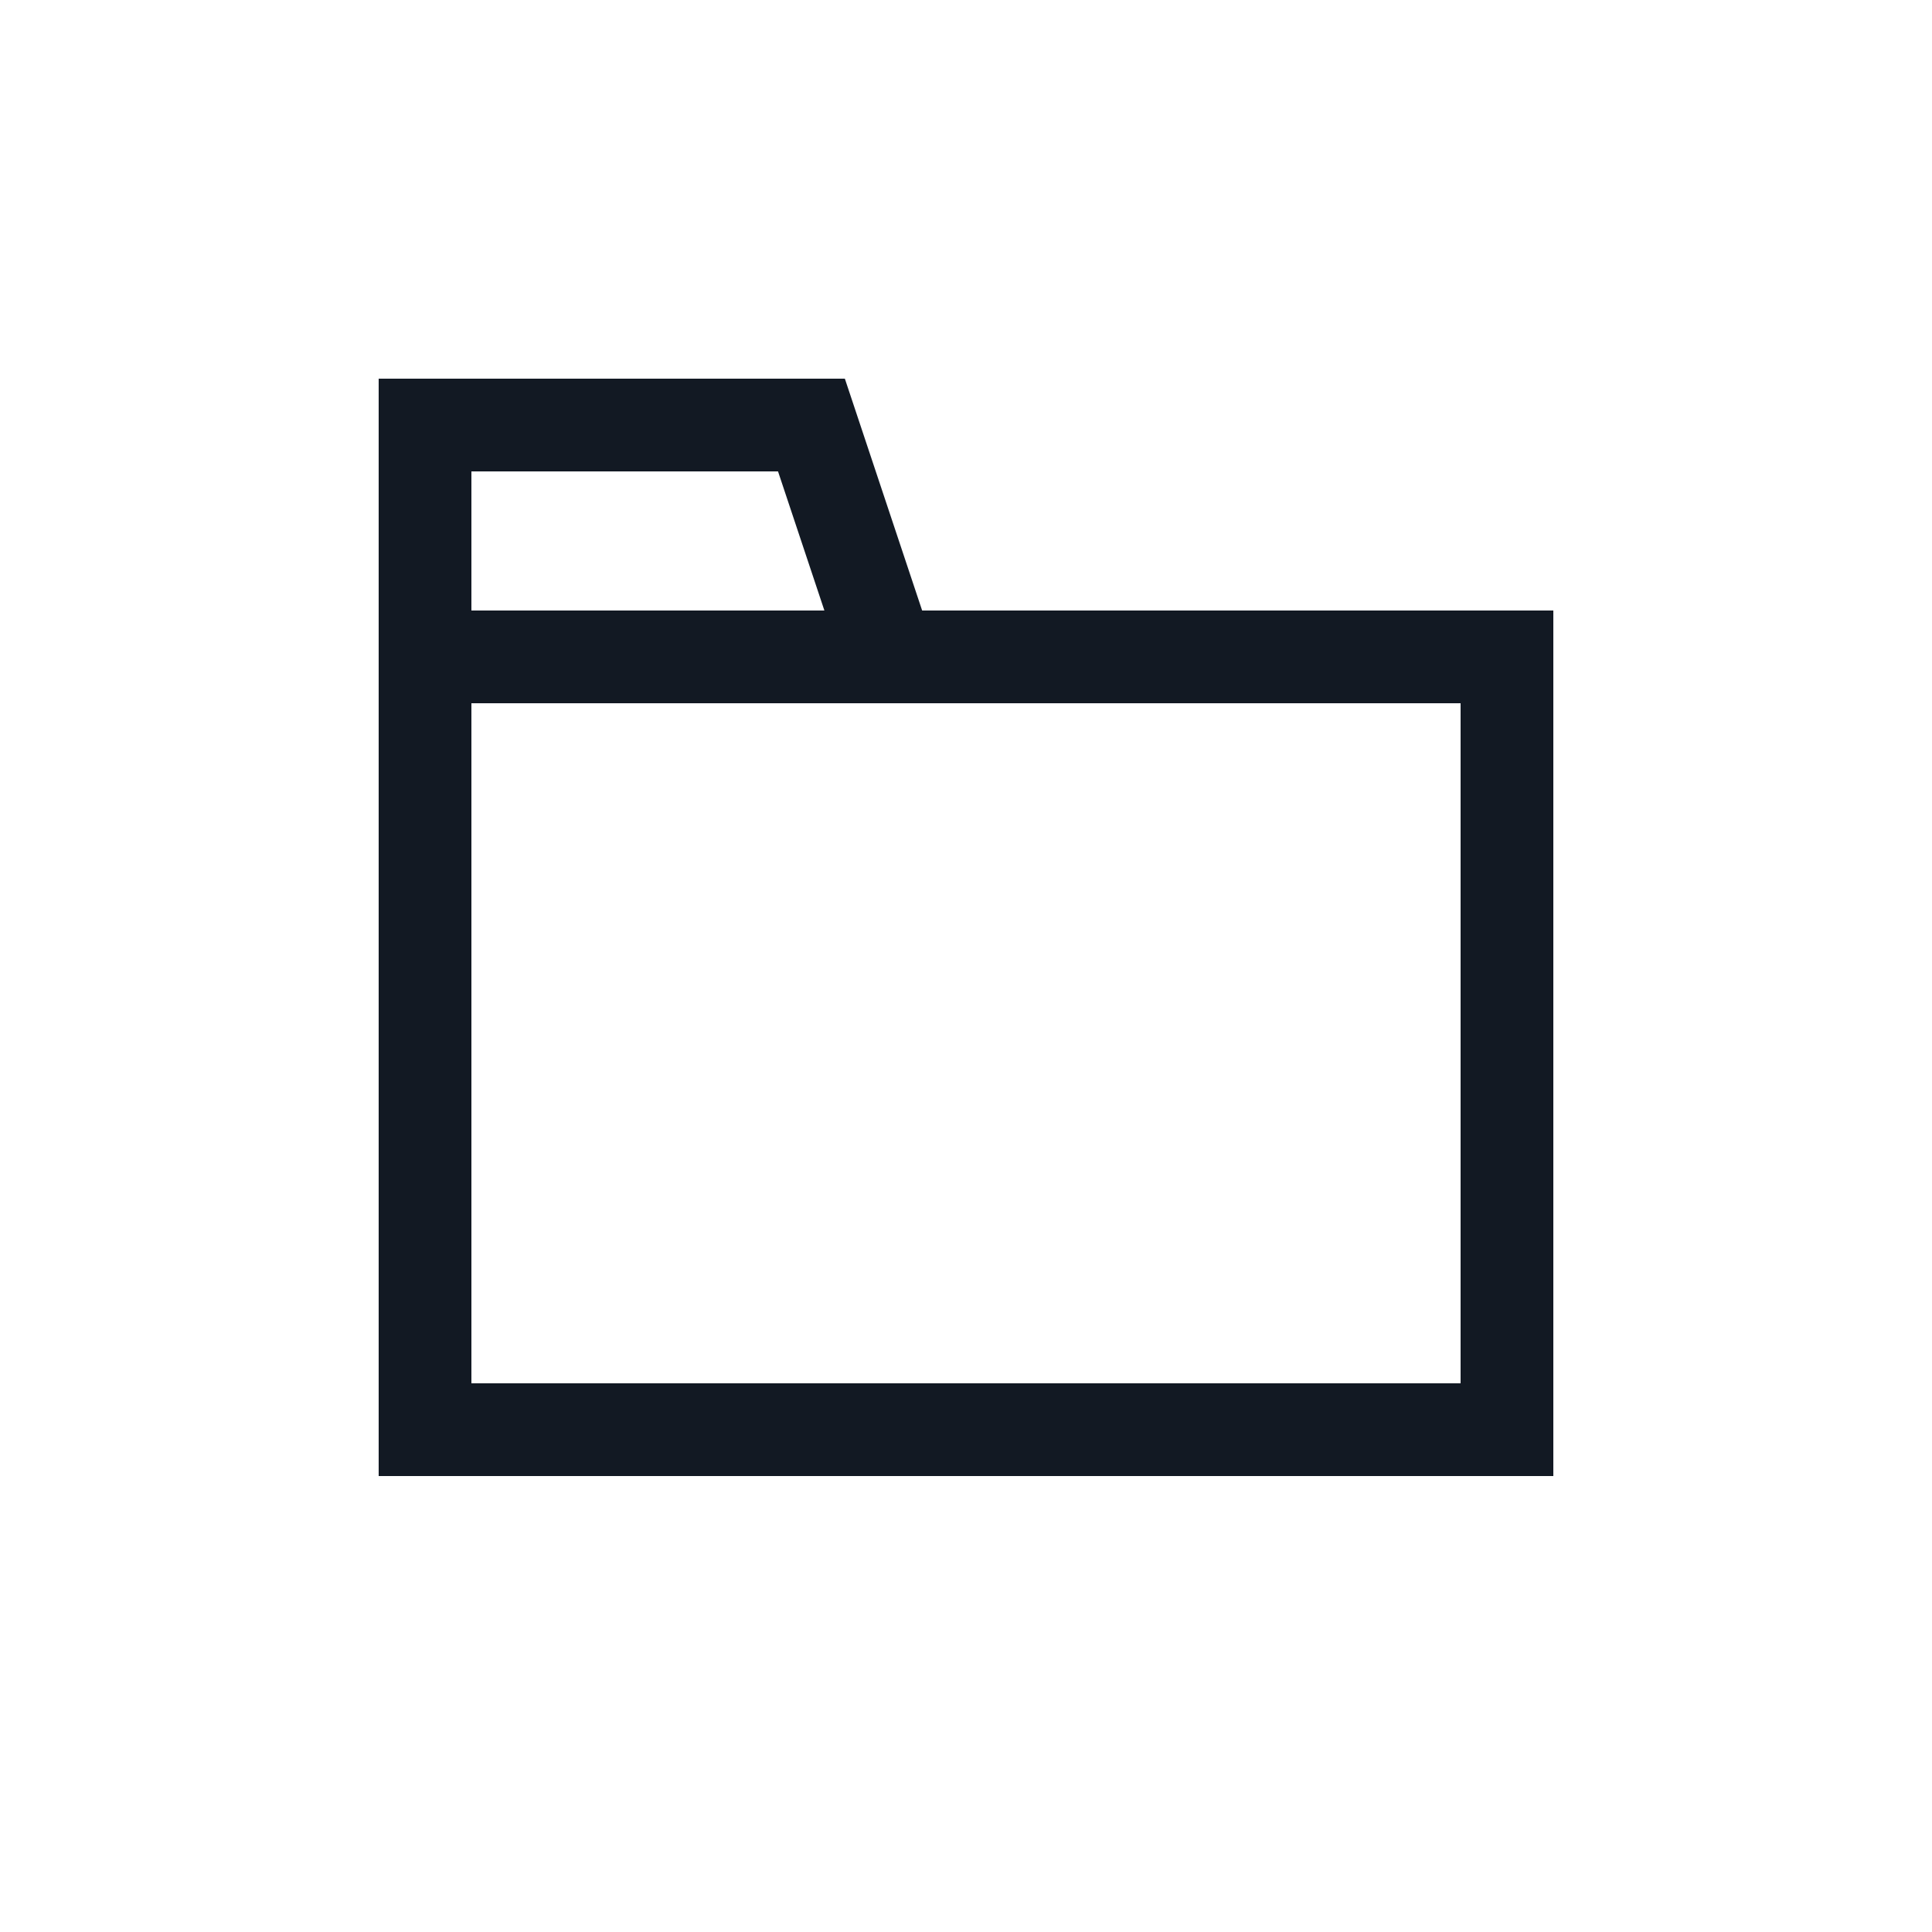 <?xml version="1.0" encoding="utf-8"?><!-- Скачано с сайта svg4.ru / Downloaded from svg4.ru -->
<svg width="800px" height="800px" viewBox="0 0 25 25" fill="none" xmlns="http://www.w3.org/2000/svg">
<path d="M11.5 8.5H19.5V18.5H5.5V5.5H10.5L11.5 8.5ZM11.5 8.5H5.5" stroke="#121923" stroke-width="1.2"/>
</svg>
